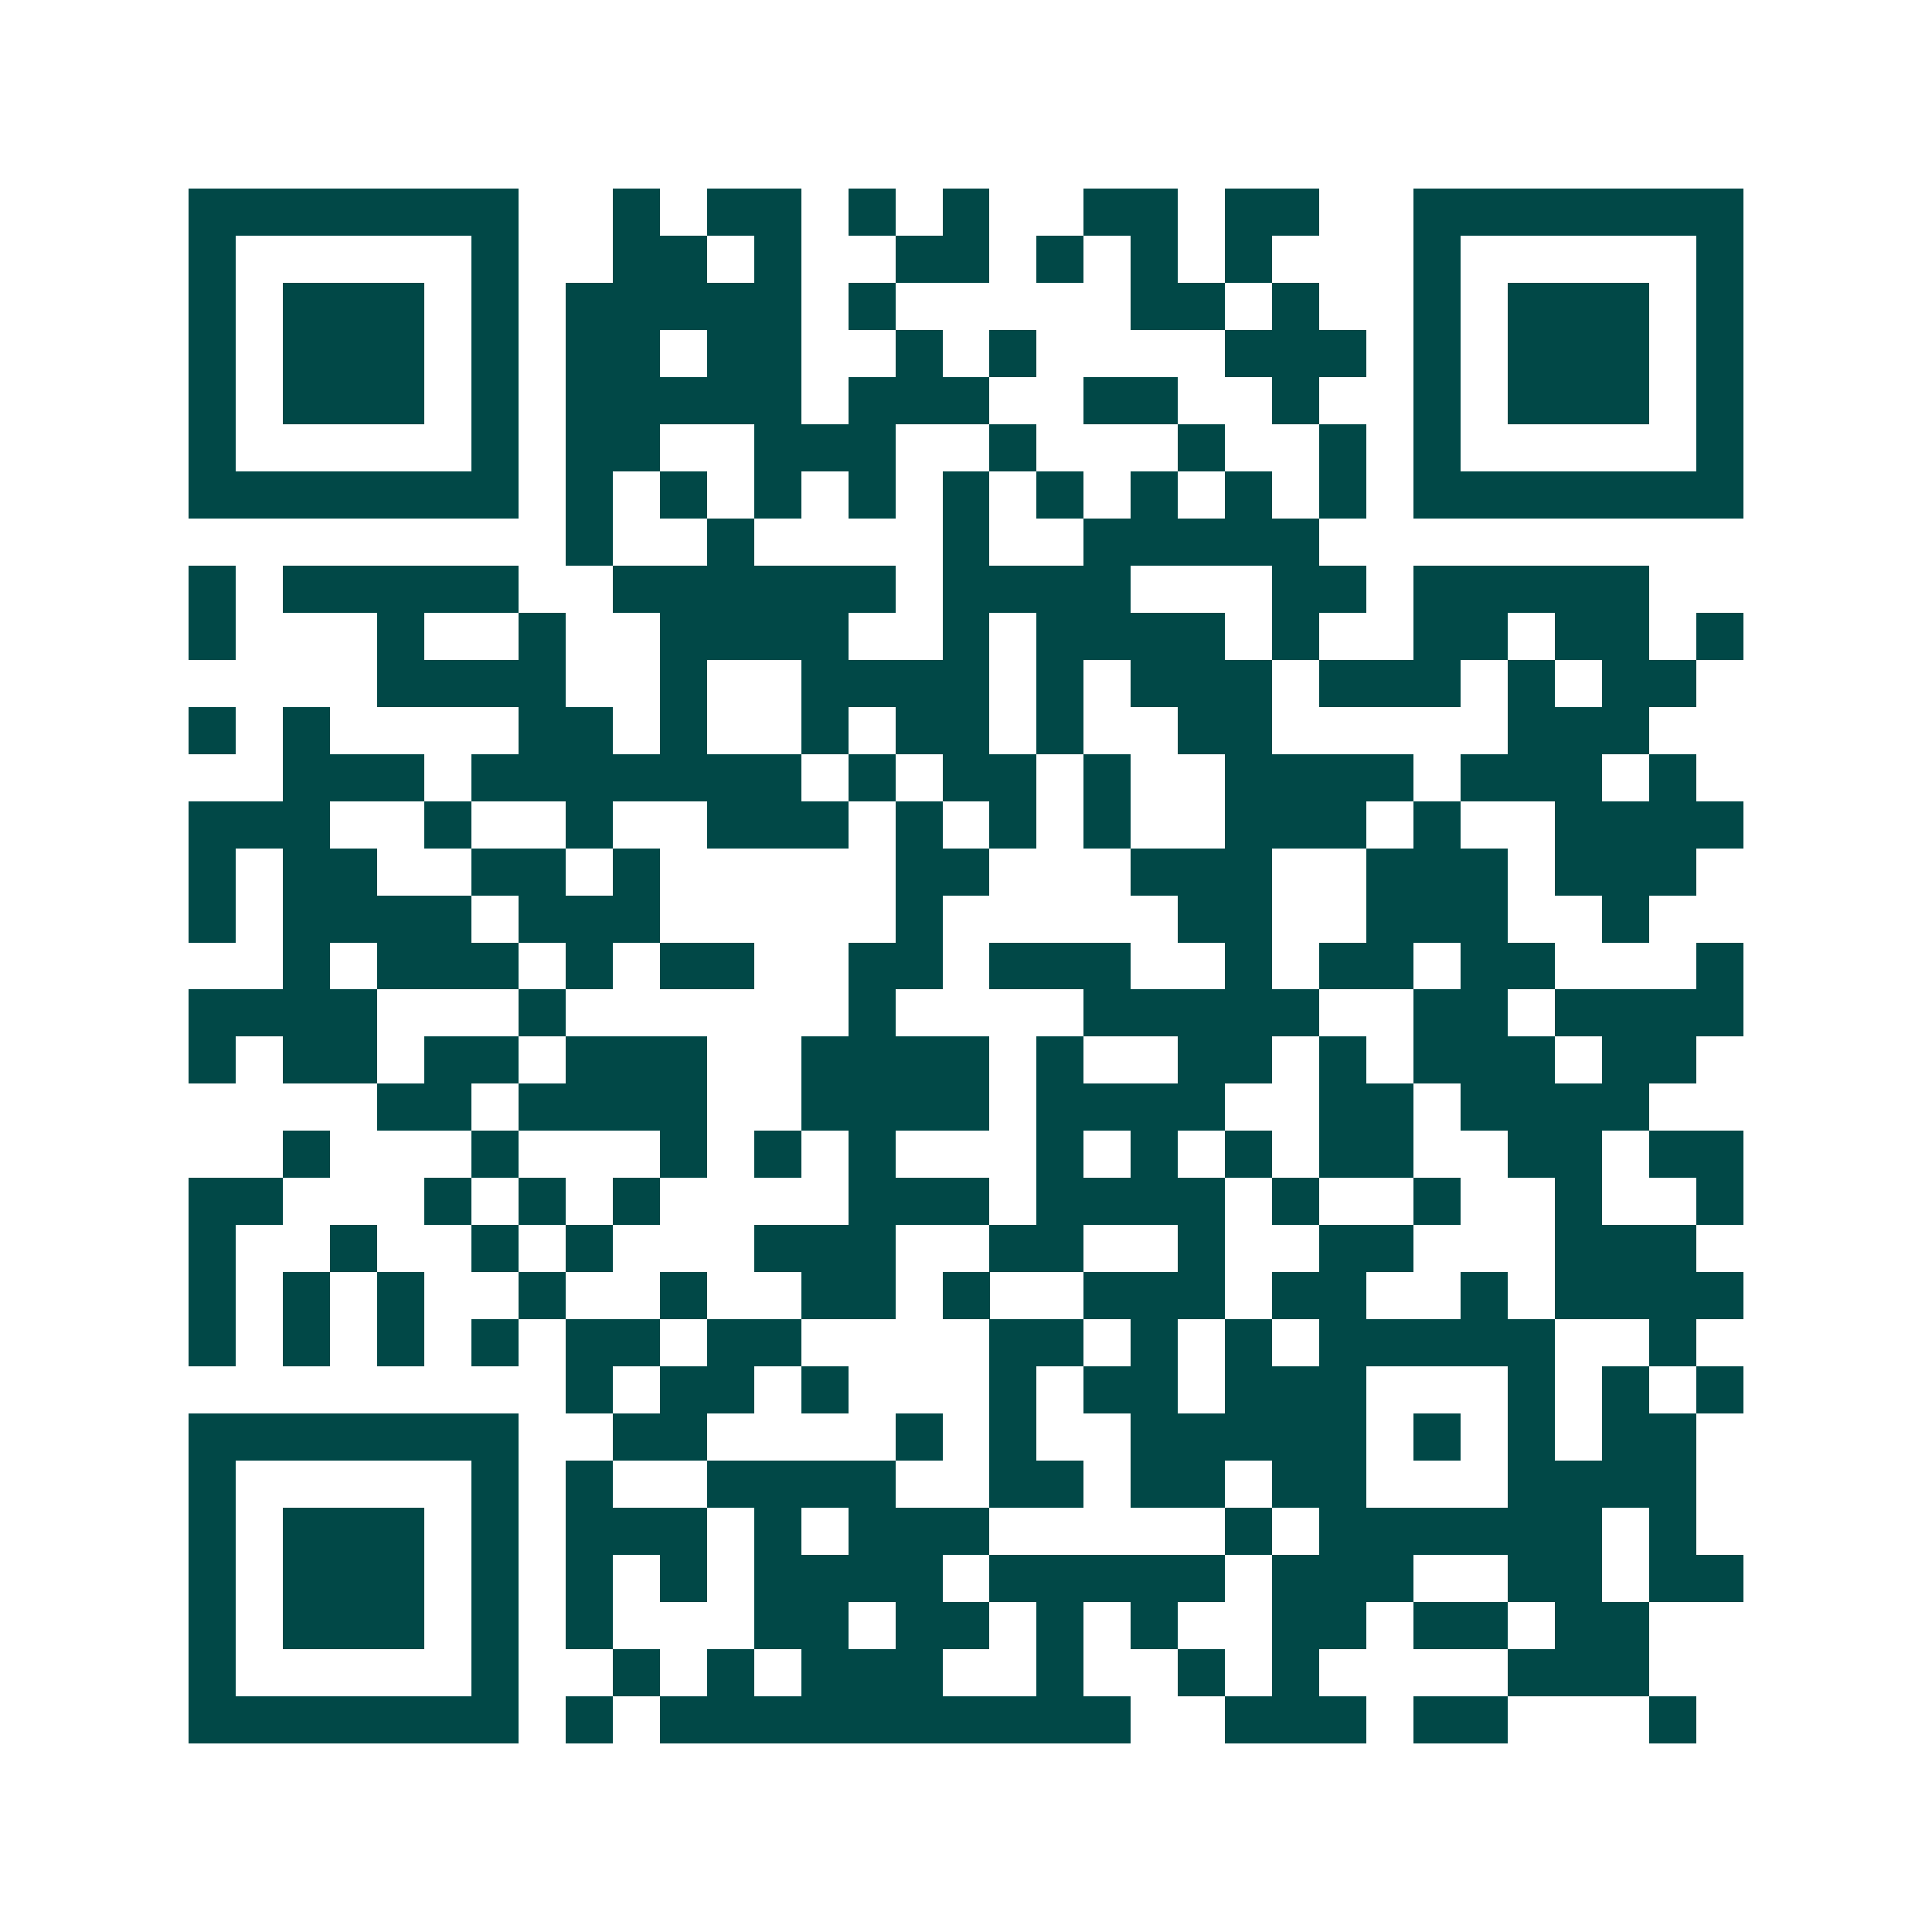 <svg xmlns="http://www.w3.org/2000/svg" width="200" height="200" viewBox="0 0 41 41" shape-rendering="crispEdges"><path fill="#ffffff" d="M0 0h41v41H0z"/><path stroke="#014847" d="M4 4.5h7m2 0h1m1 0h2m1 0h1m1 0h1m2 0h2m1 0h2m2 0h7M4 5.5h1m5 0h1m2 0h2m1 0h1m2 0h2m1 0h1m1 0h1m1 0h1m3 0h1m5 0h1M4 6.5h1m1 0h3m1 0h1m1 0h5m1 0h1m5 0h2m1 0h1m2 0h1m1 0h3m1 0h1M4 7.5h1m1 0h3m1 0h1m1 0h2m1 0h2m2 0h1m1 0h1m4 0h3m1 0h1m1 0h3m1 0h1M4 8.5h1m1 0h3m1 0h1m1 0h5m1 0h3m2 0h2m2 0h1m2 0h1m1 0h3m1 0h1M4 9.5h1m5 0h1m1 0h2m2 0h3m2 0h1m3 0h1m2 0h1m1 0h1m5 0h1M4 10.5h7m1 0h1m1 0h1m1 0h1m1 0h1m1 0h1m1 0h1m1 0h1m1 0h1m1 0h1m1 0h7M12 11.5h1m2 0h1m4 0h1m2 0h5M4 12.5h1m1 0h5m2 0h6m1 0h4m3 0h2m1 0h5M4 13.5h1m3 0h1m2 0h1m2 0h4m2 0h1m1 0h4m1 0h1m2 0h2m1 0h2m1 0h1M8 14.5h4m2 0h1m2 0h4m1 0h1m1 0h3m1 0h3m1 0h1m1 0h2M4 15.5h1m1 0h1m4 0h2m1 0h1m2 0h1m1 0h2m1 0h1m2 0h2m5 0h3M6 16.5h3m1 0h7m1 0h1m1 0h2m1 0h1m2 0h4m1 0h3m1 0h1M4 17.5h3m2 0h1m2 0h1m2 0h3m1 0h1m1 0h1m1 0h1m2 0h3m1 0h1m2 0h4M4 18.5h1m1 0h2m2 0h2m1 0h1m5 0h2m3 0h3m2 0h3m1 0h3M4 19.5h1m1 0h4m1 0h3m5 0h1m5 0h2m2 0h3m2 0h1M6 20.5h1m1 0h3m1 0h1m1 0h2m2 0h2m1 0h3m2 0h1m1 0h2m1 0h2m3 0h1M4 21.5h4m3 0h1m6 0h1m4 0h5m2 0h2m1 0h4M4 22.5h1m1 0h2m1 0h2m1 0h3m2 0h4m1 0h1m2 0h2m1 0h1m1 0h3m1 0h2M8 23.5h2m1 0h4m2 0h4m1 0h4m2 0h2m1 0h4M6 24.5h1m3 0h1m3 0h1m1 0h1m1 0h1m3 0h1m1 0h1m1 0h1m1 0h2m2 0h2m1 0h2M4 25.5h2m3 0h1m1 0h1m1 0h1m4 0h3m1 0h4m1 0h1m2 0h1m2 0h1m2 0h1M4 26.5h1m2 0h1m2 0h1m1 0h1m3 0h3m2 0h2m2 0h1m2 0h2m3 0h3M4 27.5h1m1 0h1m1 0h1m2 0h1m2 0h1m2 0h2m1 0h1m2 0h3m1 0h2m2 0h1m1 0h4M4 28.5h1m1 0h1m1 0h1m1 0h1m1 0h2m1 0h2m4 0h2m1 0h1m1 0h1m1 0h5m2 0h1M12 29.5h1m1 0h2m1 0h1m3 0h1m1 0h2m1 0h3m3 0h1m1 0h1m1 0h1M4 30.5h7m2 0h2m4 0h1m1 0h1m2 0h5m1 0h1m1 0h1m1 0h2M4 31.5h1m5 0h1m1 0h1m2 0h4m2 0h2m1 0h2m1 0h2m3 0h4M4 32.5h1m1 0h3m1 0h1m1 0h3m1 0h1m1 0h3m5 0h1m1 0h6m1 0h1M4 33.5h1m1 0h3m1 0h1m1 0h1m1 0h1m1 0h4m1 0h5m1 0h3m2 0h2m1 0h2M4 34.5h1m1 0h3m1 0h1m1 0h1m3 0h2m1 0h2m1 0h1m1 0h1m2 0h2m1 0h2m1 0h2M4 35.5h1m5 0h1m2 0h1m1 0h1m1 0h3m2 0h1m2 0h1m1 0h1m4 0h3M4 36.5h7m1 0h1m1 0h10m2 0h3m1 0h2m3 0h1"/></svg>
